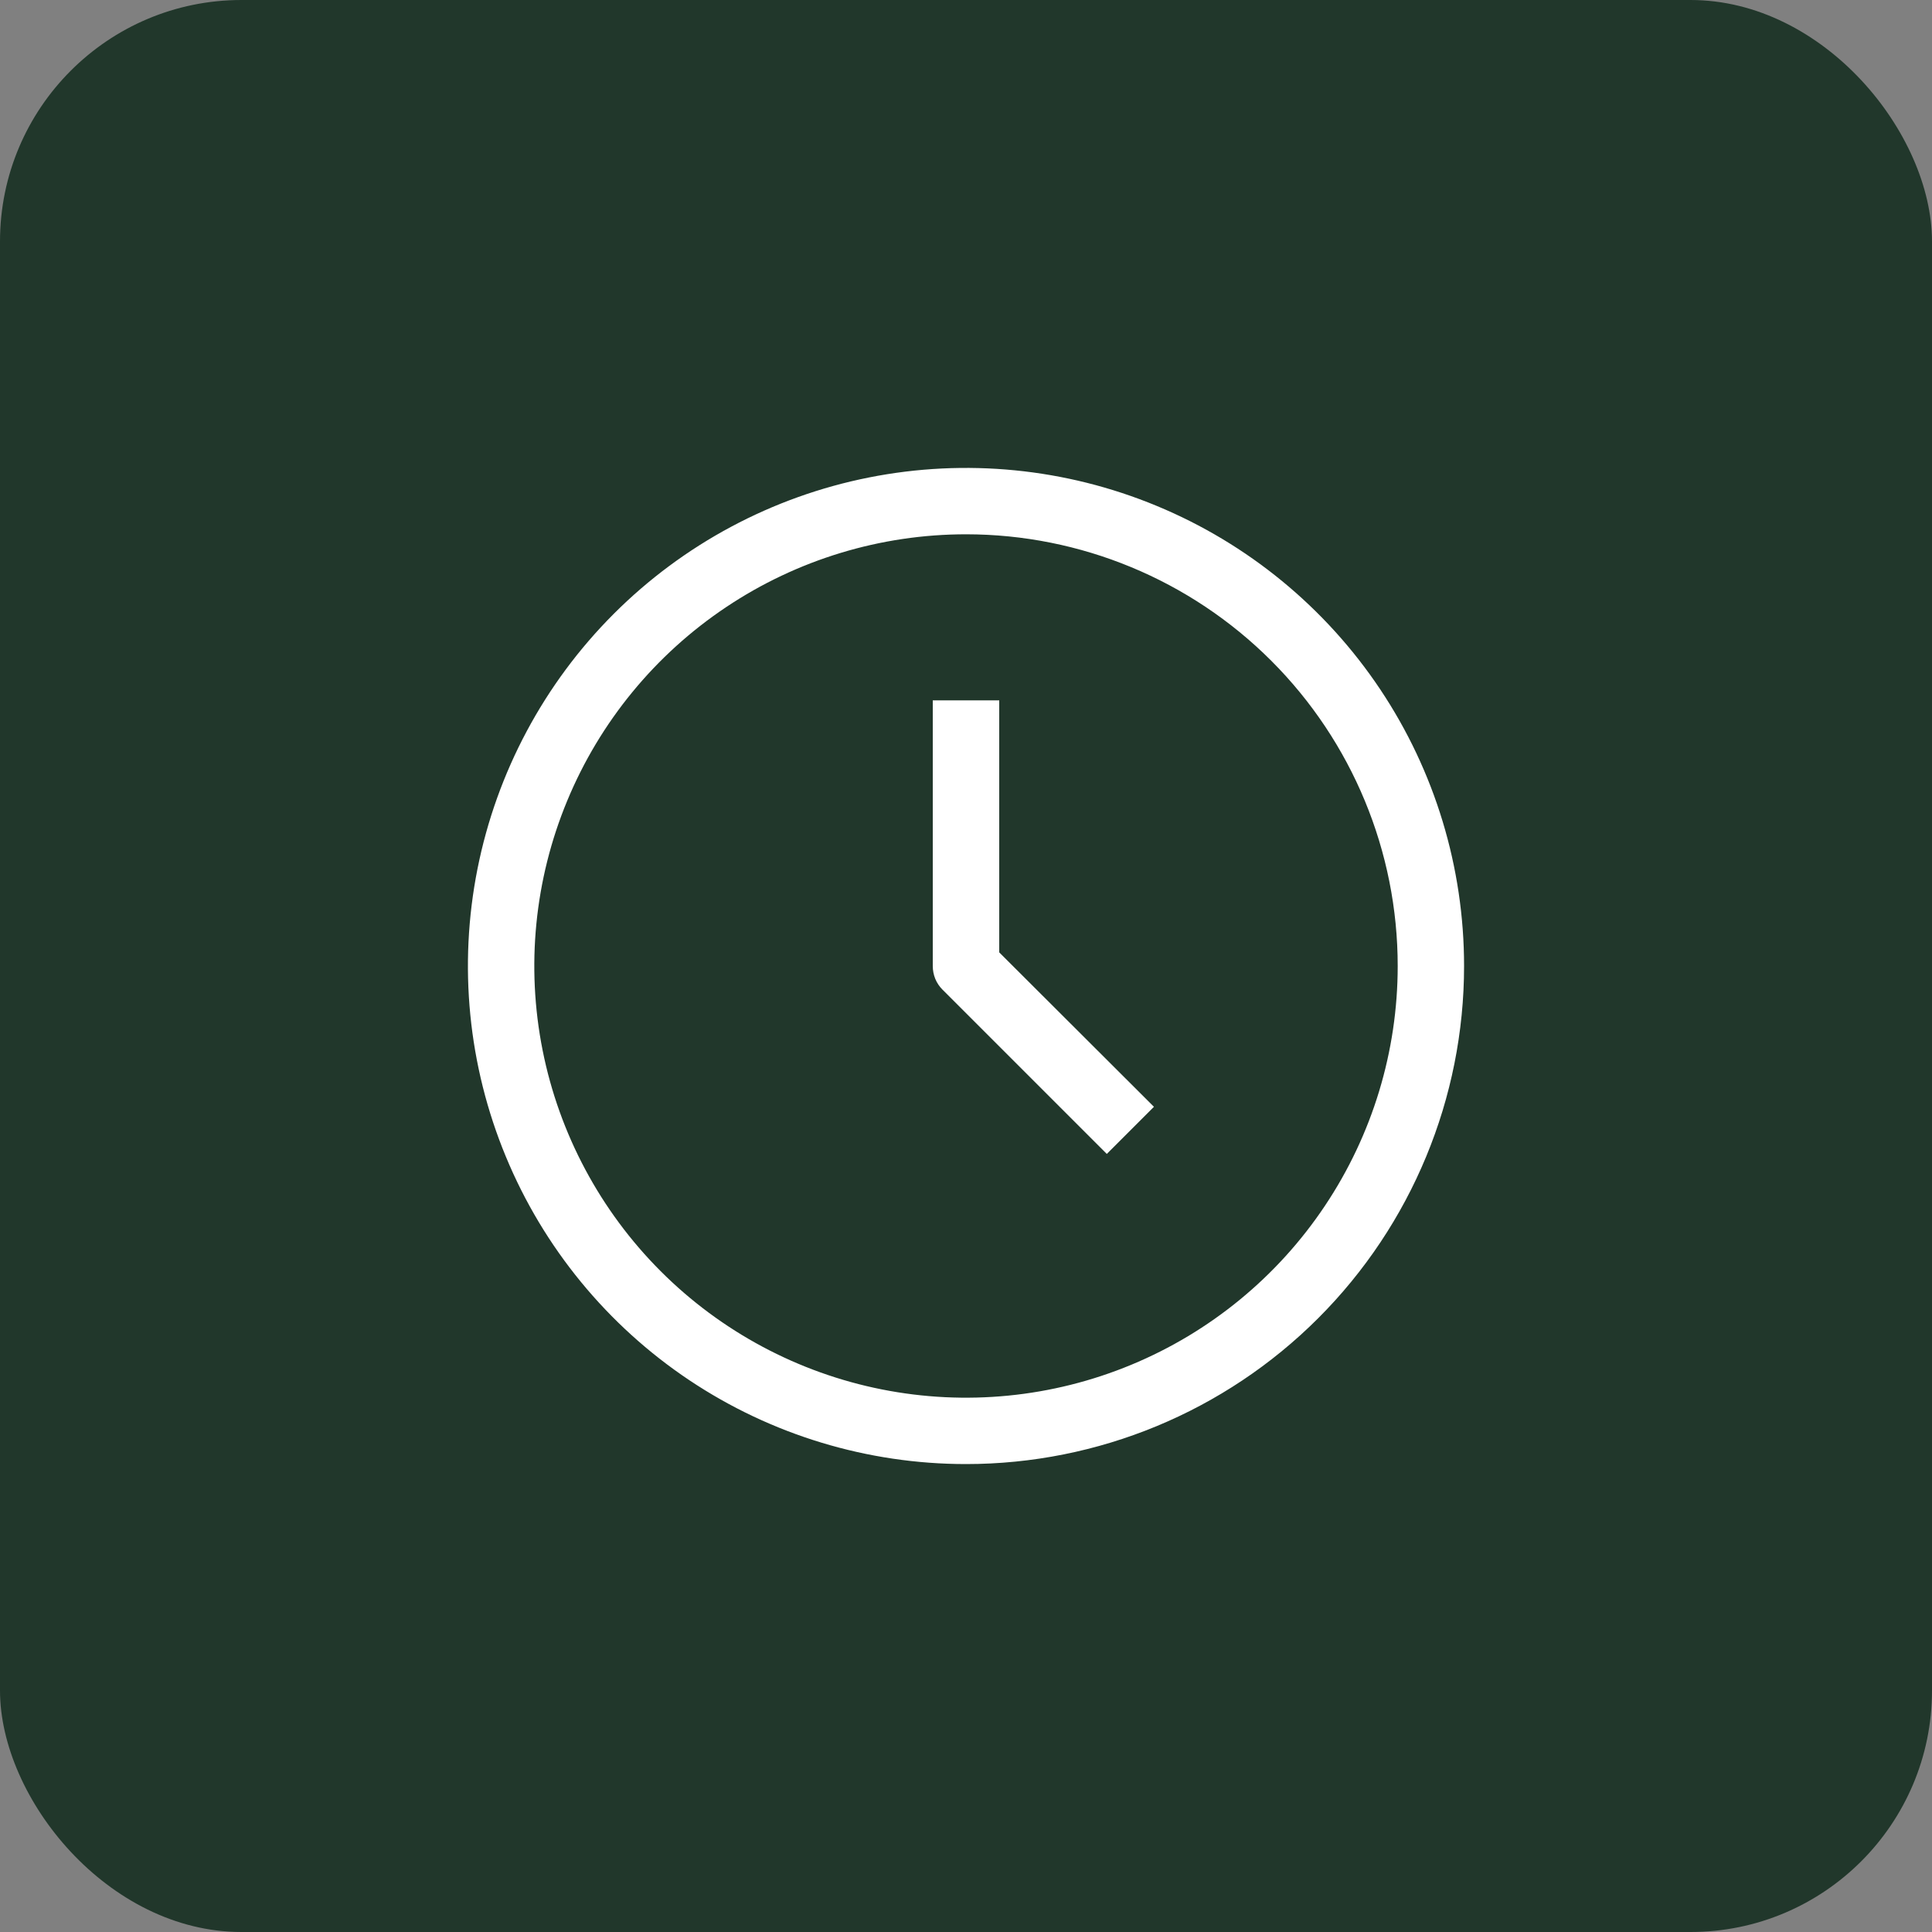 <?xml version="1.0" encoding="UTF-8"?> <svg xmlns="http://www.w3.org/2000/svg" width="40" height="40" viewBox="0 0 40 40" fill="none"><rect x="0" y="0" width="40" height="40" fill="#808080" stroke="none"/><rect width="40" height="40" rx="5" fill="#21372B"></rect><g clip-path="url(#clip0_496_58)"><path d="M20 30.312C17.96 30.312 15.967 29.708 14.271 28.575C12.575 27.441 11.253 25.831 10.473 23.946C9.692 22.062 9.488 19.989 9.886 17.988C10.284 15.988 11.266 14.15 12.708 12.708C14.15 11.266 15.988 10.284 17.988 9.886C19.989 9.488 22.062 9.692 23.946 10.473C25.831 11.253 27.441 12.575 28.575 14.271C29.708 15.967 30.312 17.96 30.312 20C30.312 22.735 29.226 25.358 27.292 27.292C25.358 29.226 22.735 30.312 20 30.312ZM20 11.062C18.232 11.062 16.504 11.587 15.035 12.569C13.565 13.551 12.419 14.947 11.743 16.58C11.066 18.213 10.889 20.01 11.234 21.744C11.579 23.477 12.43 25.07 13.68 26.32C14.93 27.57 16.523 28.421 18.256 28.766C19.99 29.111 21.787 28.934 23.42 28.257C25.053 27.581 26.449 26.435 27.431 24.965C28.413 23.496 28.938 21.768 28.938 20C28.938 17.63 27.996 15.356 26.32 13.68C24.644 12.004 22.37 11.062 20 11.062Z" fill="white"></path><path d="M22.915 23.891L19.512 20.488C19.448 20.424 19.398 20.348 19.363 20.264C19.329 20.18 19.312 20.09 19.312 20V14.5H20.688V19.718L23.891 22.915L22.915 23.891Z" fill="white"></path></g><defs><clipPath id="clip0_496_58"><rect width="22" height="22" fill="white" transform="translate(9 9)"></rect></clipPath></defs></svg> 